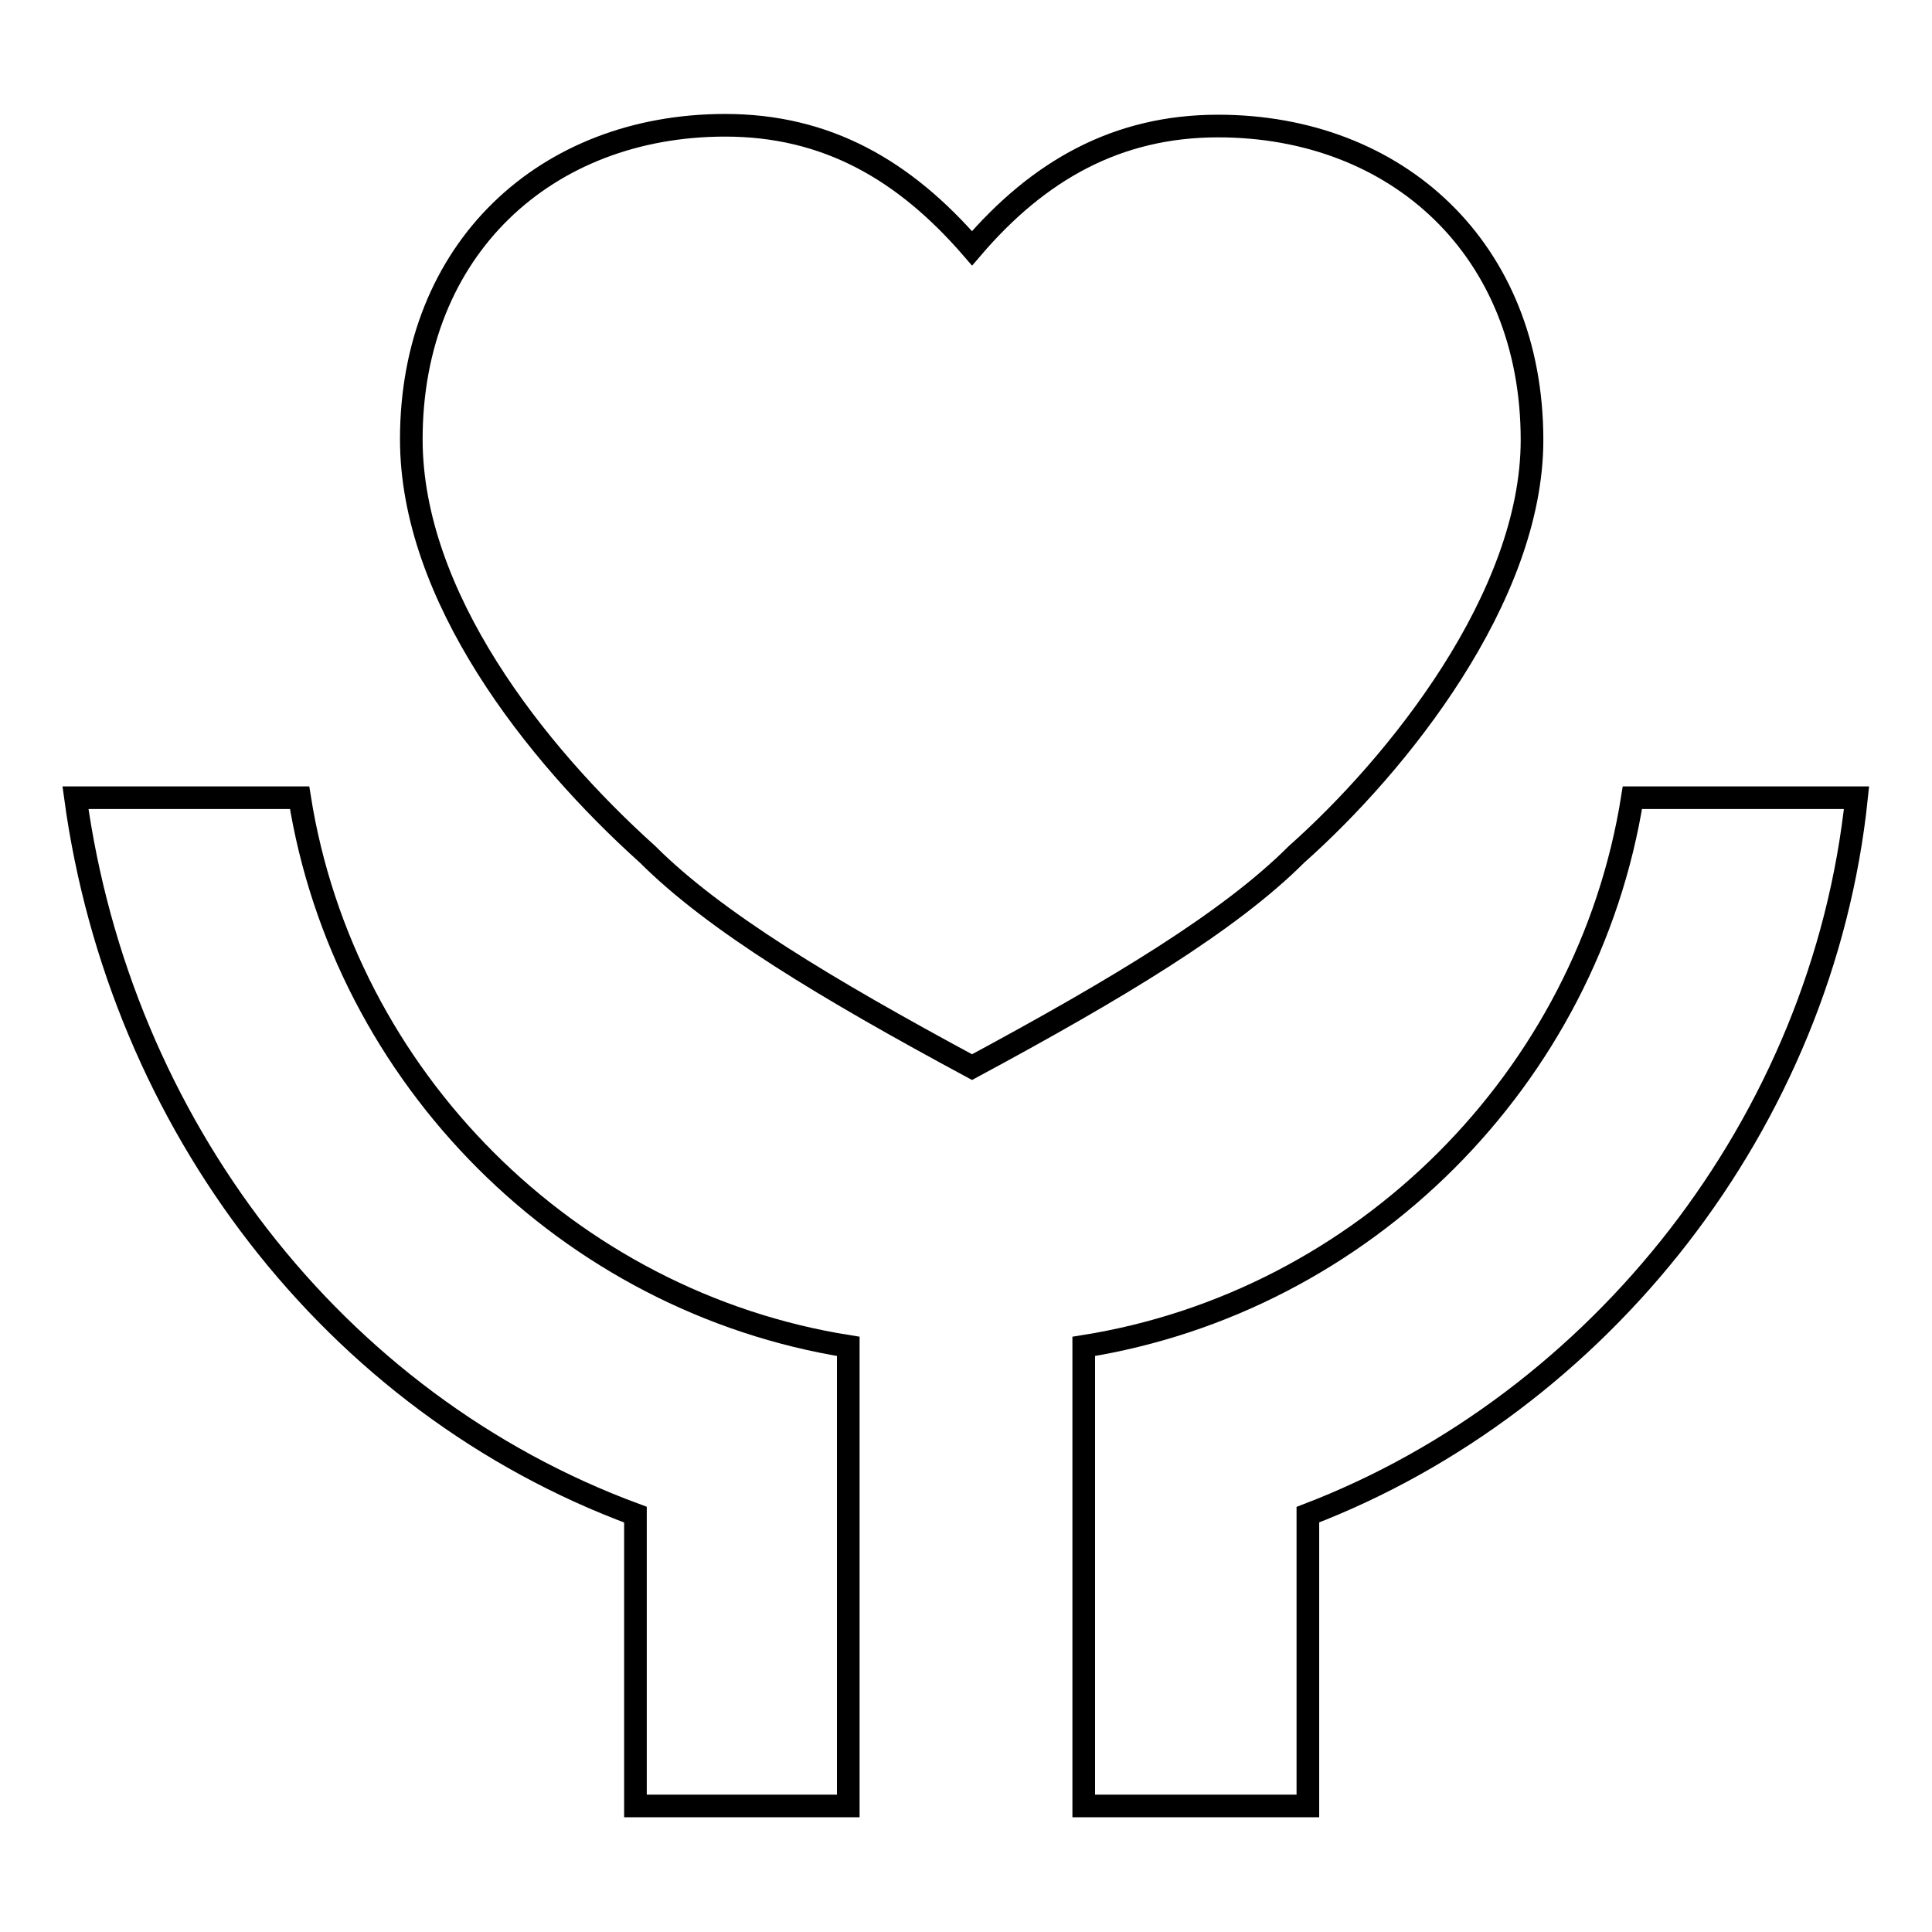 <?xml version="1.0" encoding="utf-8"?>
<!-- Svg Vector Icons : http://www.onlinewebfonts.com/icon -->
<!DOCTYPE svg PUBLIC "-//W3C//DTD SVG 1.1//EN" "http://www.w3.org/Graphics/SVG/1.1/DTD/svg11.dtd">
<svg version="1.1" xmlns="http://www.w3.org/2000/svg" xmlns:xlink="http://www.w3.org/1999/xlink" x="0px" y="0px" viewBox="0 0 256 256" enable-background="new 0 0 256 256" xml:space="preserve">
<g> <path stroke-width="3" fill-opacity="0" stroke="#000000"  d="M173.3,200.7v38.6h-29.7v-60.9c37.1-5.9,66.8-35.6,72.7-72.7H246C241.5,148.8,211.9,185.9,173.3,200.7z  M84.2,200.7c-40.1-14.8-68.3-51.9-74.2-95h29.7c5.9,37.1,35.6,66.8,72.7,72.7v60.9H84.2V200.7L84.2,200.7z M161.4,16.7 c23.7,0,41.6,16.3,41.6,41.6c0,20.8-17.8,43-31.2,54.9c-8.9,8.9-23.7,17.8-43,28.2c-19.3-10.4-34.1-19.3-43-28.2 C70.9,99.8,54.5,79,54.5,58.2c0-25.2,17.8-41.6,41.6-41.6c13.4,0,23.7,5.9,32.7,16.3C137.6,22.6,148,16.7,161.4,16.7L161.4,16.7z" /></g>
</svg>